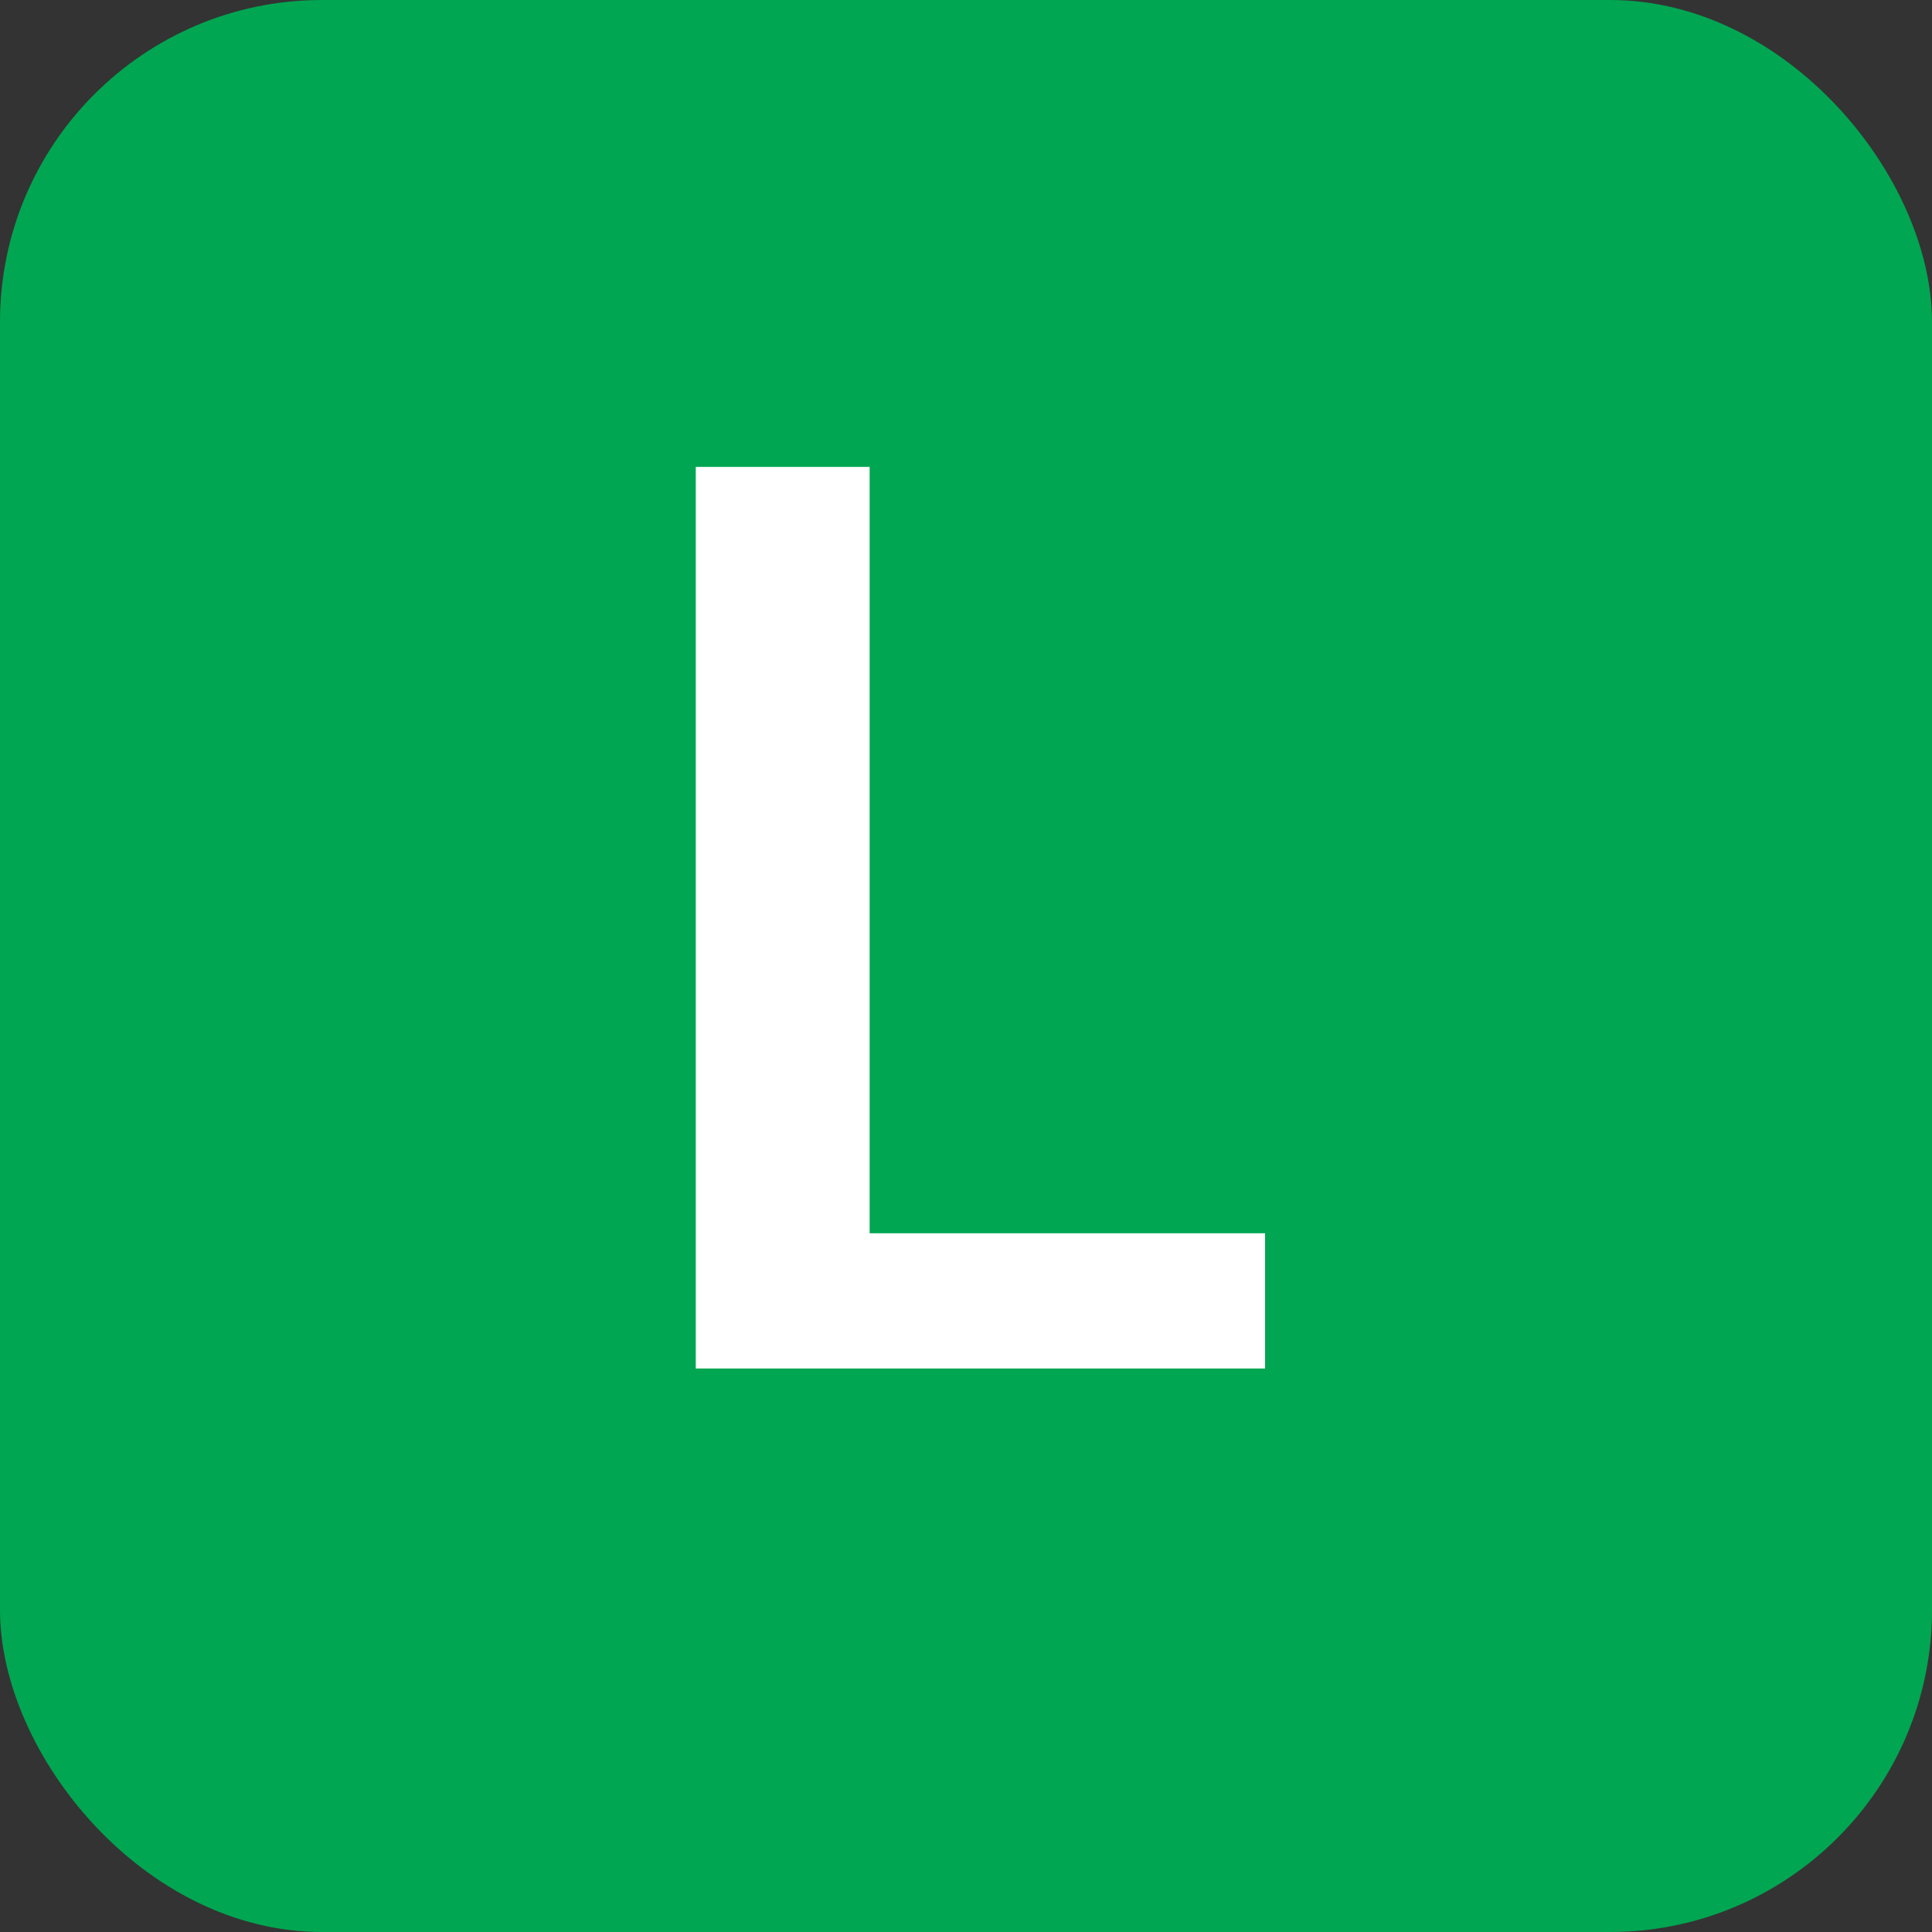 <svg width="24" height="24" viewBox="0 0 24 24" fill="none" xmlns="http://www.w3.org/2000/svg">
<rect x="0" y="0" width="24" height="24" fill="#333333" stroke="none"/>
<rect width="24" height="24" rx="4" fill="#00A651"/>
<path d="M8.643 17V5.8H10.803V15.32H15.715V17H8.643Z" fill="white"/>
</svg>
